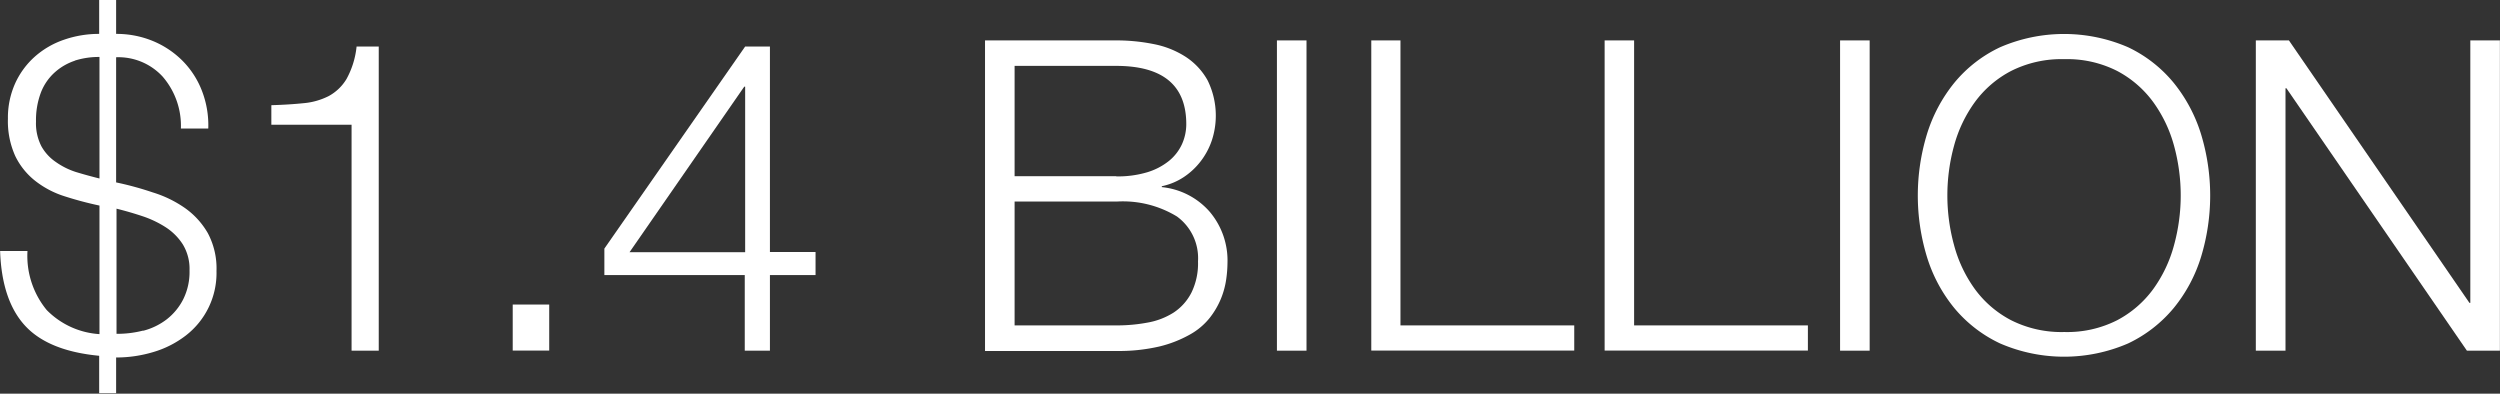 <svg id="Layer_1" data-name="Layer 1" xmlns="http://www.w3.org/2000/svg" viewBox="0 0 249.31 39.26"><rect x="0" y="0" width="249.31" height="39.26" fill="#333333" stroke="none"/><defs><style>.cls-1{fill:#fff;}</style></defs><title>1.4 BILLION</title><path class="cls-1" d="M276,276.71a8.08,8.08,0,0,0,5.26,2.4V266.29a35,35,0,0,1-3.49-.93,9.23,9.23,0,0,1-2.9-1.52,7.08,7.08,0,0,1-2-2.47,8.45,8.45,0,0,1-.74-3.75,8.33,8.33,0,0,1,.72-3.51,8,8,0,0,1,1.95-2.66,8.53,8.53,0,0,1,2.9-1.69,10.59,10.59,0,0,1,3.53-.59v-3.38h1.69v3.38a9.49,9.49,0,0,1,3.57.67,9.09,9.09,0,0,1,2.95,1.91,8.67,8.67,0,0,1,2,3,9.52,9.52,0,0,1,.67,3.86h-2.73a7.5,7.5,0,0,0-1.82-5.18,6,6,0,0,0-4.64-1.93v12.48q1.86,0.39,3.66,1a11.44,11.44,0,0,1,3.21,1.56,7.85,7.85,0,0,1,2.27,2.49,7.48,7.48,0,0,1,.87,3.79,7.87,7.87,0,0,1-3.1,6.46,9.87,9.87,0,0,1-3.21,1.62,12.79,12.79,0,0,1-3.7.54V285h-1.69v-3.73q-5.07-.48-7.39-3t-2.49-7.45h2.73A8.5,8.5,0,0,0,276,276.71Zm2.82-24.87a5.67,5.67,0,0,0-2,1.15,5.22,5.22,0,0,0-1.39,2,7.79,7.79,0,0,0-.5,2.92,5,5,0,0,0,.54,2.47,4.62,4.62,0,0,0,1.43,1.56,7.33,7.33,0,0,0,2,1q1.15,0.35,2.36.65V251.47A8,8,0,0,0,278.78,251.84Zm6.82,26.93a6.53,6.53,0,0,0,2.32-1.13,5.93,5.93,0,0,0,1.65-2,6.11,6.11,0,0,0,.63-2.88,4.7,4.7,0,0,0-.67-2.6,5.7,5.7,0,0,0-1.71-1.71,10.31,10.31,0,0,0-2.34-1.11q-1.3-.43-2.56-0.74v12.48A10.36,10.36,0,0,0,285.6,278.76Z" transform="translate(-271.34 -245.79)"/><path class="cls-1" d="M301.61,256.08a6.84,6.84,0,0,0,2.51-.71,4.67,4.67,0,0,0,1.78-1.71,8.49,8.49,0,0,0,1-3.23h2.21v30.33H306.4V258.23h-8v-1.95Q300.16,256.23,301.61,256.08Z" transform="translate(-271.34 -245.79)"/><path class="cls-1" d="M322.47,276.16h3.64v4.59h-3.64v-4.59Z" transform="translate(-271.34 -245.79)"/><path class="cls-1" d="M345.65,250.43h2.47v20.49h4.55v2.3h-4.55v7.54h-2.51v-7.54h-14v-2.64Zm0,4h-0.09l-11.44,16.51h11.53V254.41Z" transform="translate(-271.34 -245.79)"/><path class="cls-1" d="M382.66,249.82a18.67,18.67,0,0,1,3.75.37,9.08,9.08,0,0,1,3.16,1.26,6.68,6.68,0,0,1,2.19,2.34,7.94,7.94,0,0,1,.43,6,7.18,7.18,0,0,1-1.11,2.08,7,7,0,0,1-1.69,1.58,6.28,6.28,0,0,1-2.19.91v0.09a7.3,7.3,0,0,1,4.77,2.45,7.52,7.52,0,0,1,1.78,5.09,12.16,12.16,0,0,1-.13,1.67,8.17,8.17,0,0,1-.52,1.91,8.07,8.07,0,0,1-1.13,1.93,6.67,6.67,0,0,1-2,1.67,11.87,11.87,0,0,1-3,1.17,17.78,17.78,0,0,1-4.31.45H369.57V249.82h13.09Zm0,13.56a10.23,10.23,0,0,0,3.08-.41,6.41,6.41,0,0,0,2.17-1.13,4.64,4.64,0,0,0,1.3-1.67,4.86,4.86,0,0,0,.43-2q0-5.81-7-5.81H372.52v11h10.14Zm0,14.86a16.57,16.57,0,0,0,3.12-.28,7.15,7.15,0,0,0,2.6-1,5.21,5.21,0,0,0,1.78-2,6.61,6.61,0,0,0,.65-3.1,5.14,5.14,0,0,0-2.1-4.48,10.35,10.35,0,0,0-6-1.49H372.52v12.35h10.14Z" transform="translate(-271.34 -245.79)"/><path class="cls-1" d="M401.63,249.82v30.94h-2.95V249.82h2.95Z" transform="translate(-271.34 -245.79)"/><path class="cls-1" d="M411,249.82v28.42h17.33v2.51H408.09V249.82H411Z" transform="translate(-271.34 -245.79)"/><path class="cls-1" d="M434.3,249.82v28.42h17.33v2.51H431.36V249.82h2.95Z" transform="translate(-271.34 -245.79)"/><path class="cls-1" d="M457.79,249.82v30.94h-2.95V249.82h2.95Z" transform="translate(-271.34 -245.79)"/><path class="cls-1" d="M463.5,259.18a15.26,15.26,0,0,1,2.73-5.13,13.15,13.15,0,0,1,4.57-3.55,16.06,16.06,0,0,1,12.76,0,13.2,13.2,0,0,1,4.55,3.55,15.27,15.27,0,0,1,2.73,5.13,21,21,0,0,1,0,12.22,15,15,0,0,1-2.73,5.11,13.31,13.31,0,0,1-4.55,3.53,16.06,16.06,0,0,1-12.76,0,13.26,13.26,0,0,1-4.57-3.53,15,15,0,0,1-2.73-5.11A21,21,0,0,1,463.5,259.18Zm2.71,11.07a13.3,13.3,0,0,0,2.08,4.38,10.47,10.47,0,0,0,3.62,3.1,11.16,11.16,0,0,0,5.29,1.17,11,11,0,0,0,5.26-1.17,10.53,10.53,0,0,0,3.6-3.1,13.35,13.35,0,0,0,2.08-4.38,18.76,18.76,0,0,0,0-9.94,13.38,13.38,0,0,0-2.08-4.35,10.53,10.53,0,0,0-3.6-3.1,11,11,0,0,0-5.26-1.17,11.16,11.16,0,0,0-5.29,1.17,10.47,10.47,0,0,0-3.62,3.1,13.34,13.34,0,0,0-2.08,4.35A18.74,18.74,0,0,0,466.21,270.25Z" transform="translate(-271.34 -245.79)"/><path class="cls-1" d="M499.6,249.82l18,26.17h0.09V249.82h2.95v30.94h-3.29l-18-26.17h-0.09v26.17H496.3V249.82h3.29Z" transform="translate(-271.34 -245.79)"/></svg>